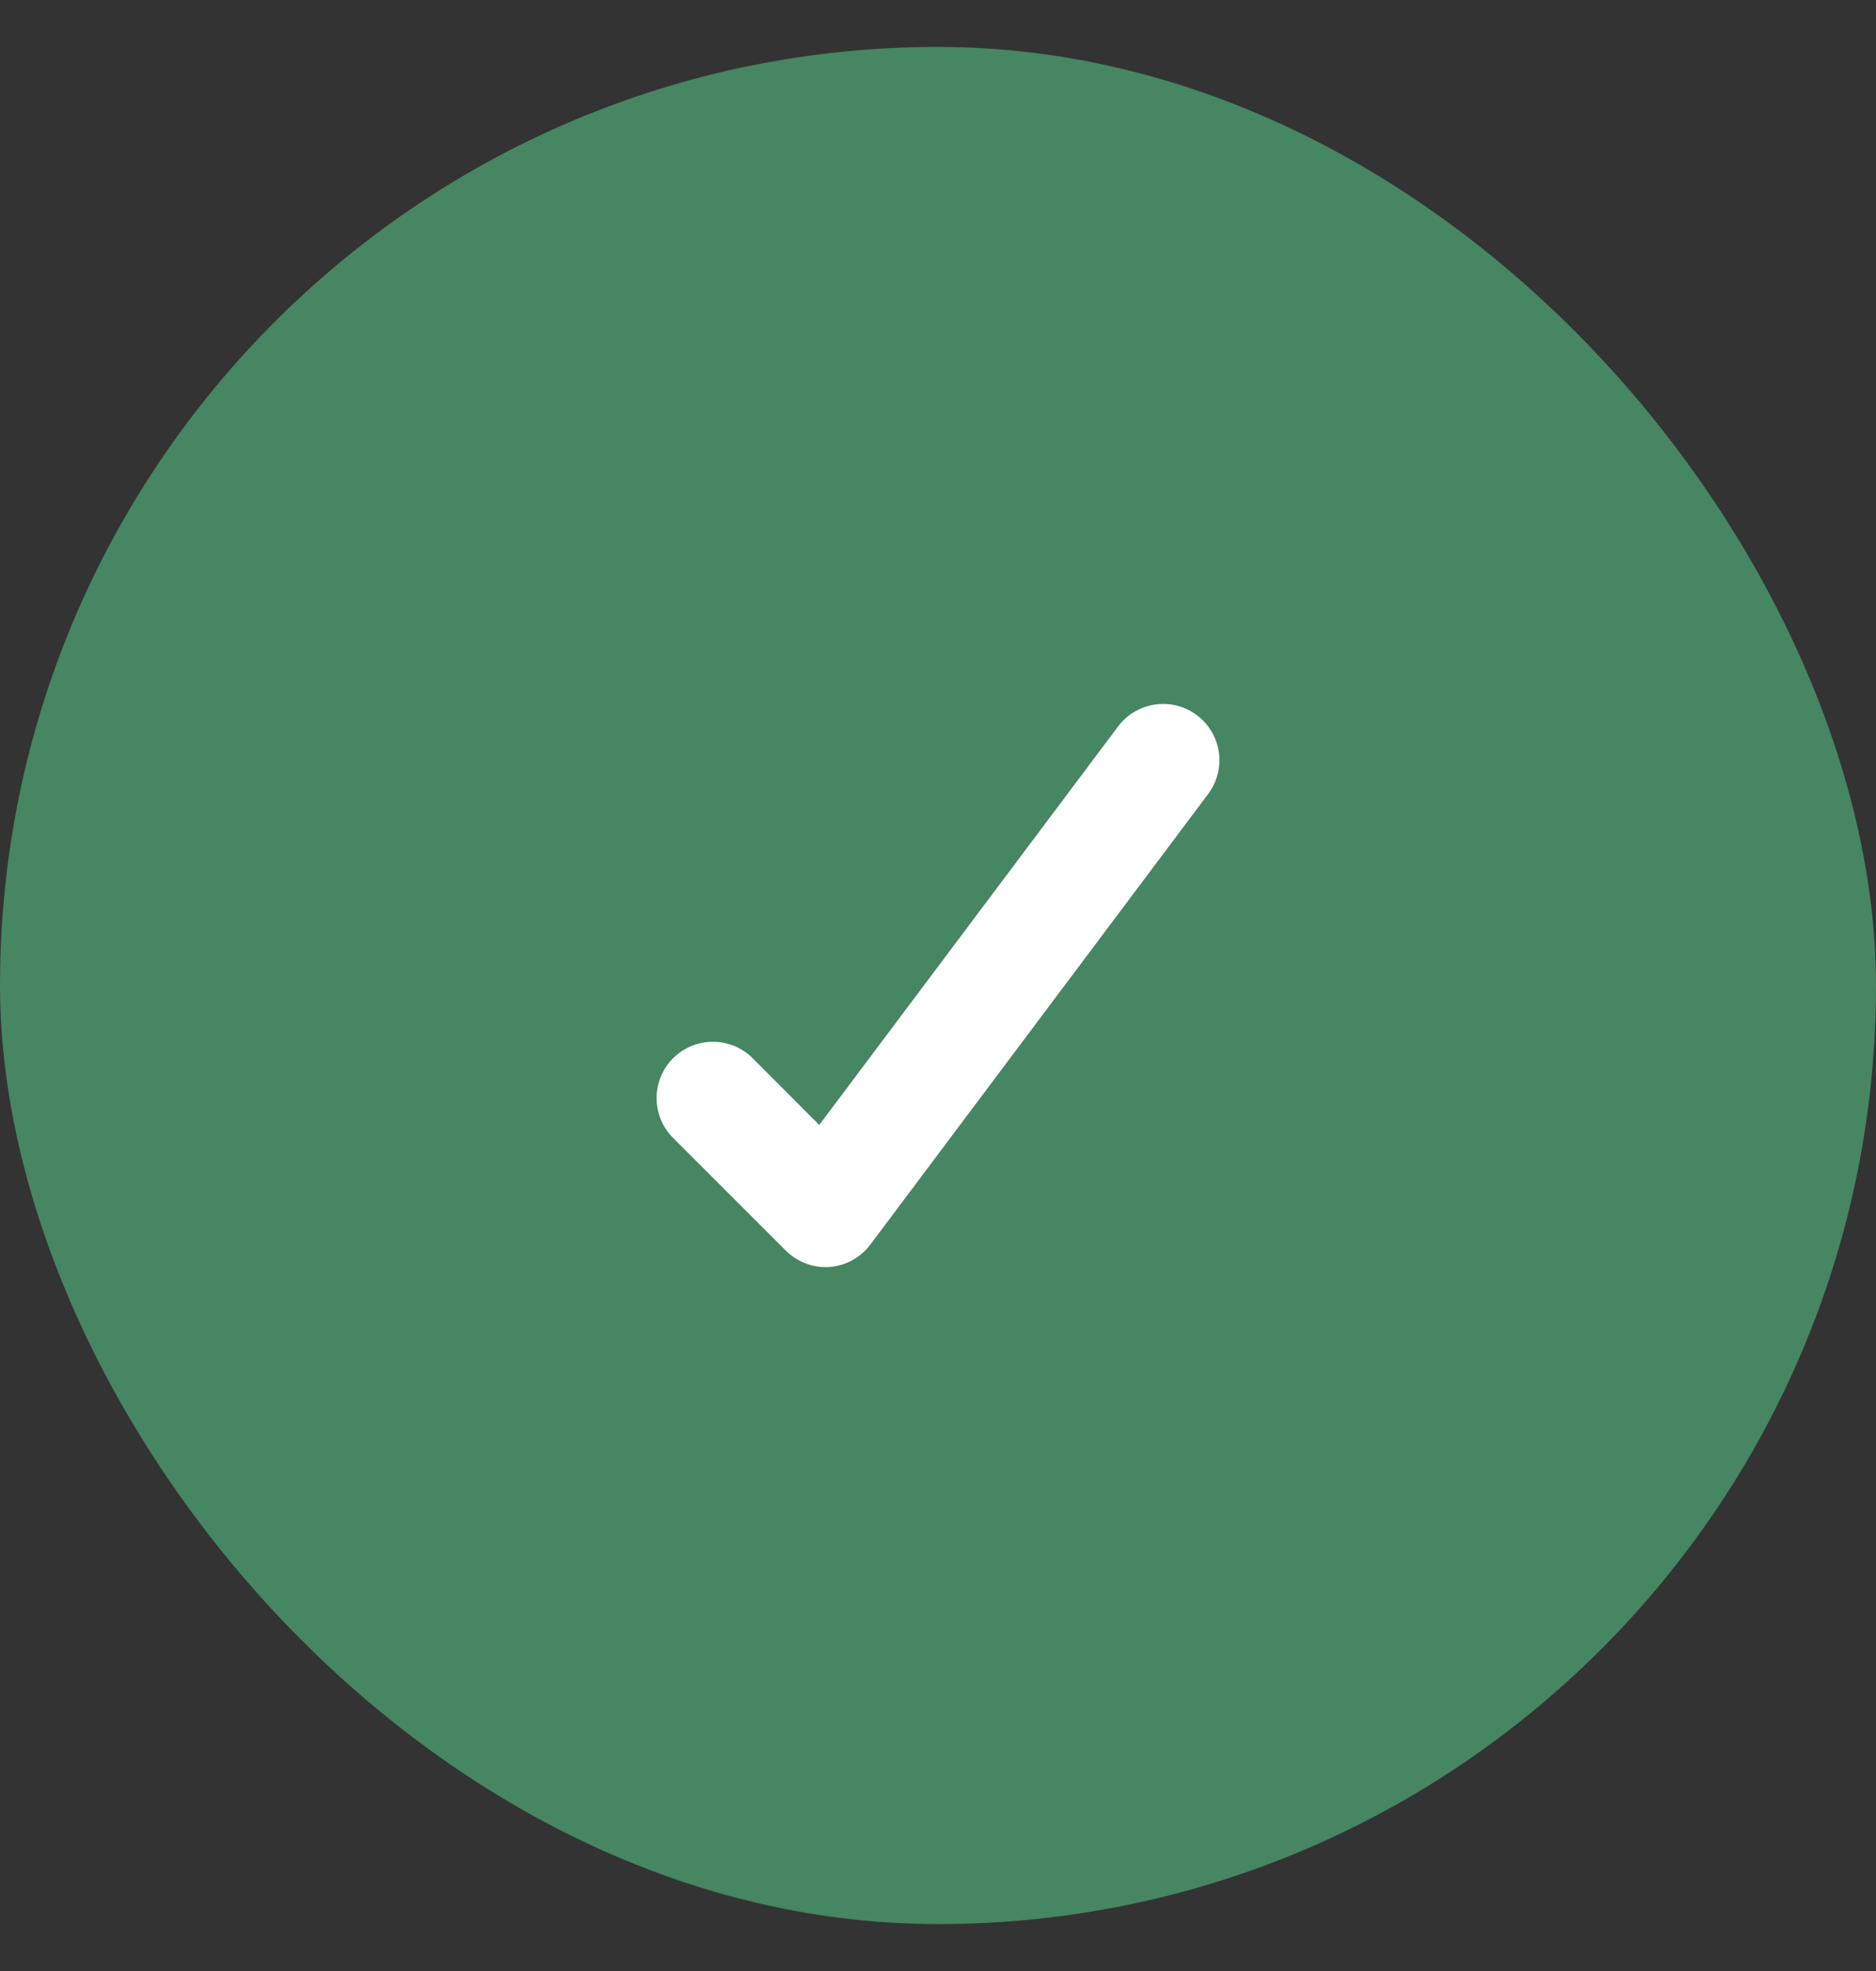 <svg width="20" height="21" viewBox="0 0 20 21" fill="none" xmlns="http://www.w3.org/2000/svg">
<rect x="0" y="0" width="20" height="21" fill="#333333" stroke="none"/>
<rect y="0.5" width="20" height="20" rx="10" fill="#468662"/>
<path fill-rule="evenodd" clip-rule="evenodd" d="M11.92 7.74L8.734 11.986L8.024 11.275C7.79 11.041 7.41 11.041 7.176 11.275C6.941 11.509 6.941 11.89 7.176 12.124L8.376 13.323C8.489 13.436 8.641 13.5 8.799 13.5C8.814 13.5 8.827 13.5 8.843 13.499C9.017 13.486 9.175 13.399 9.279 13.26L12.88 8.46C13.079 8.194 13.025 7.819 12.76 7.62C12.496 7.422 12.12 7.474 11.92 7.74Z" fill="white"/>
</svg>
